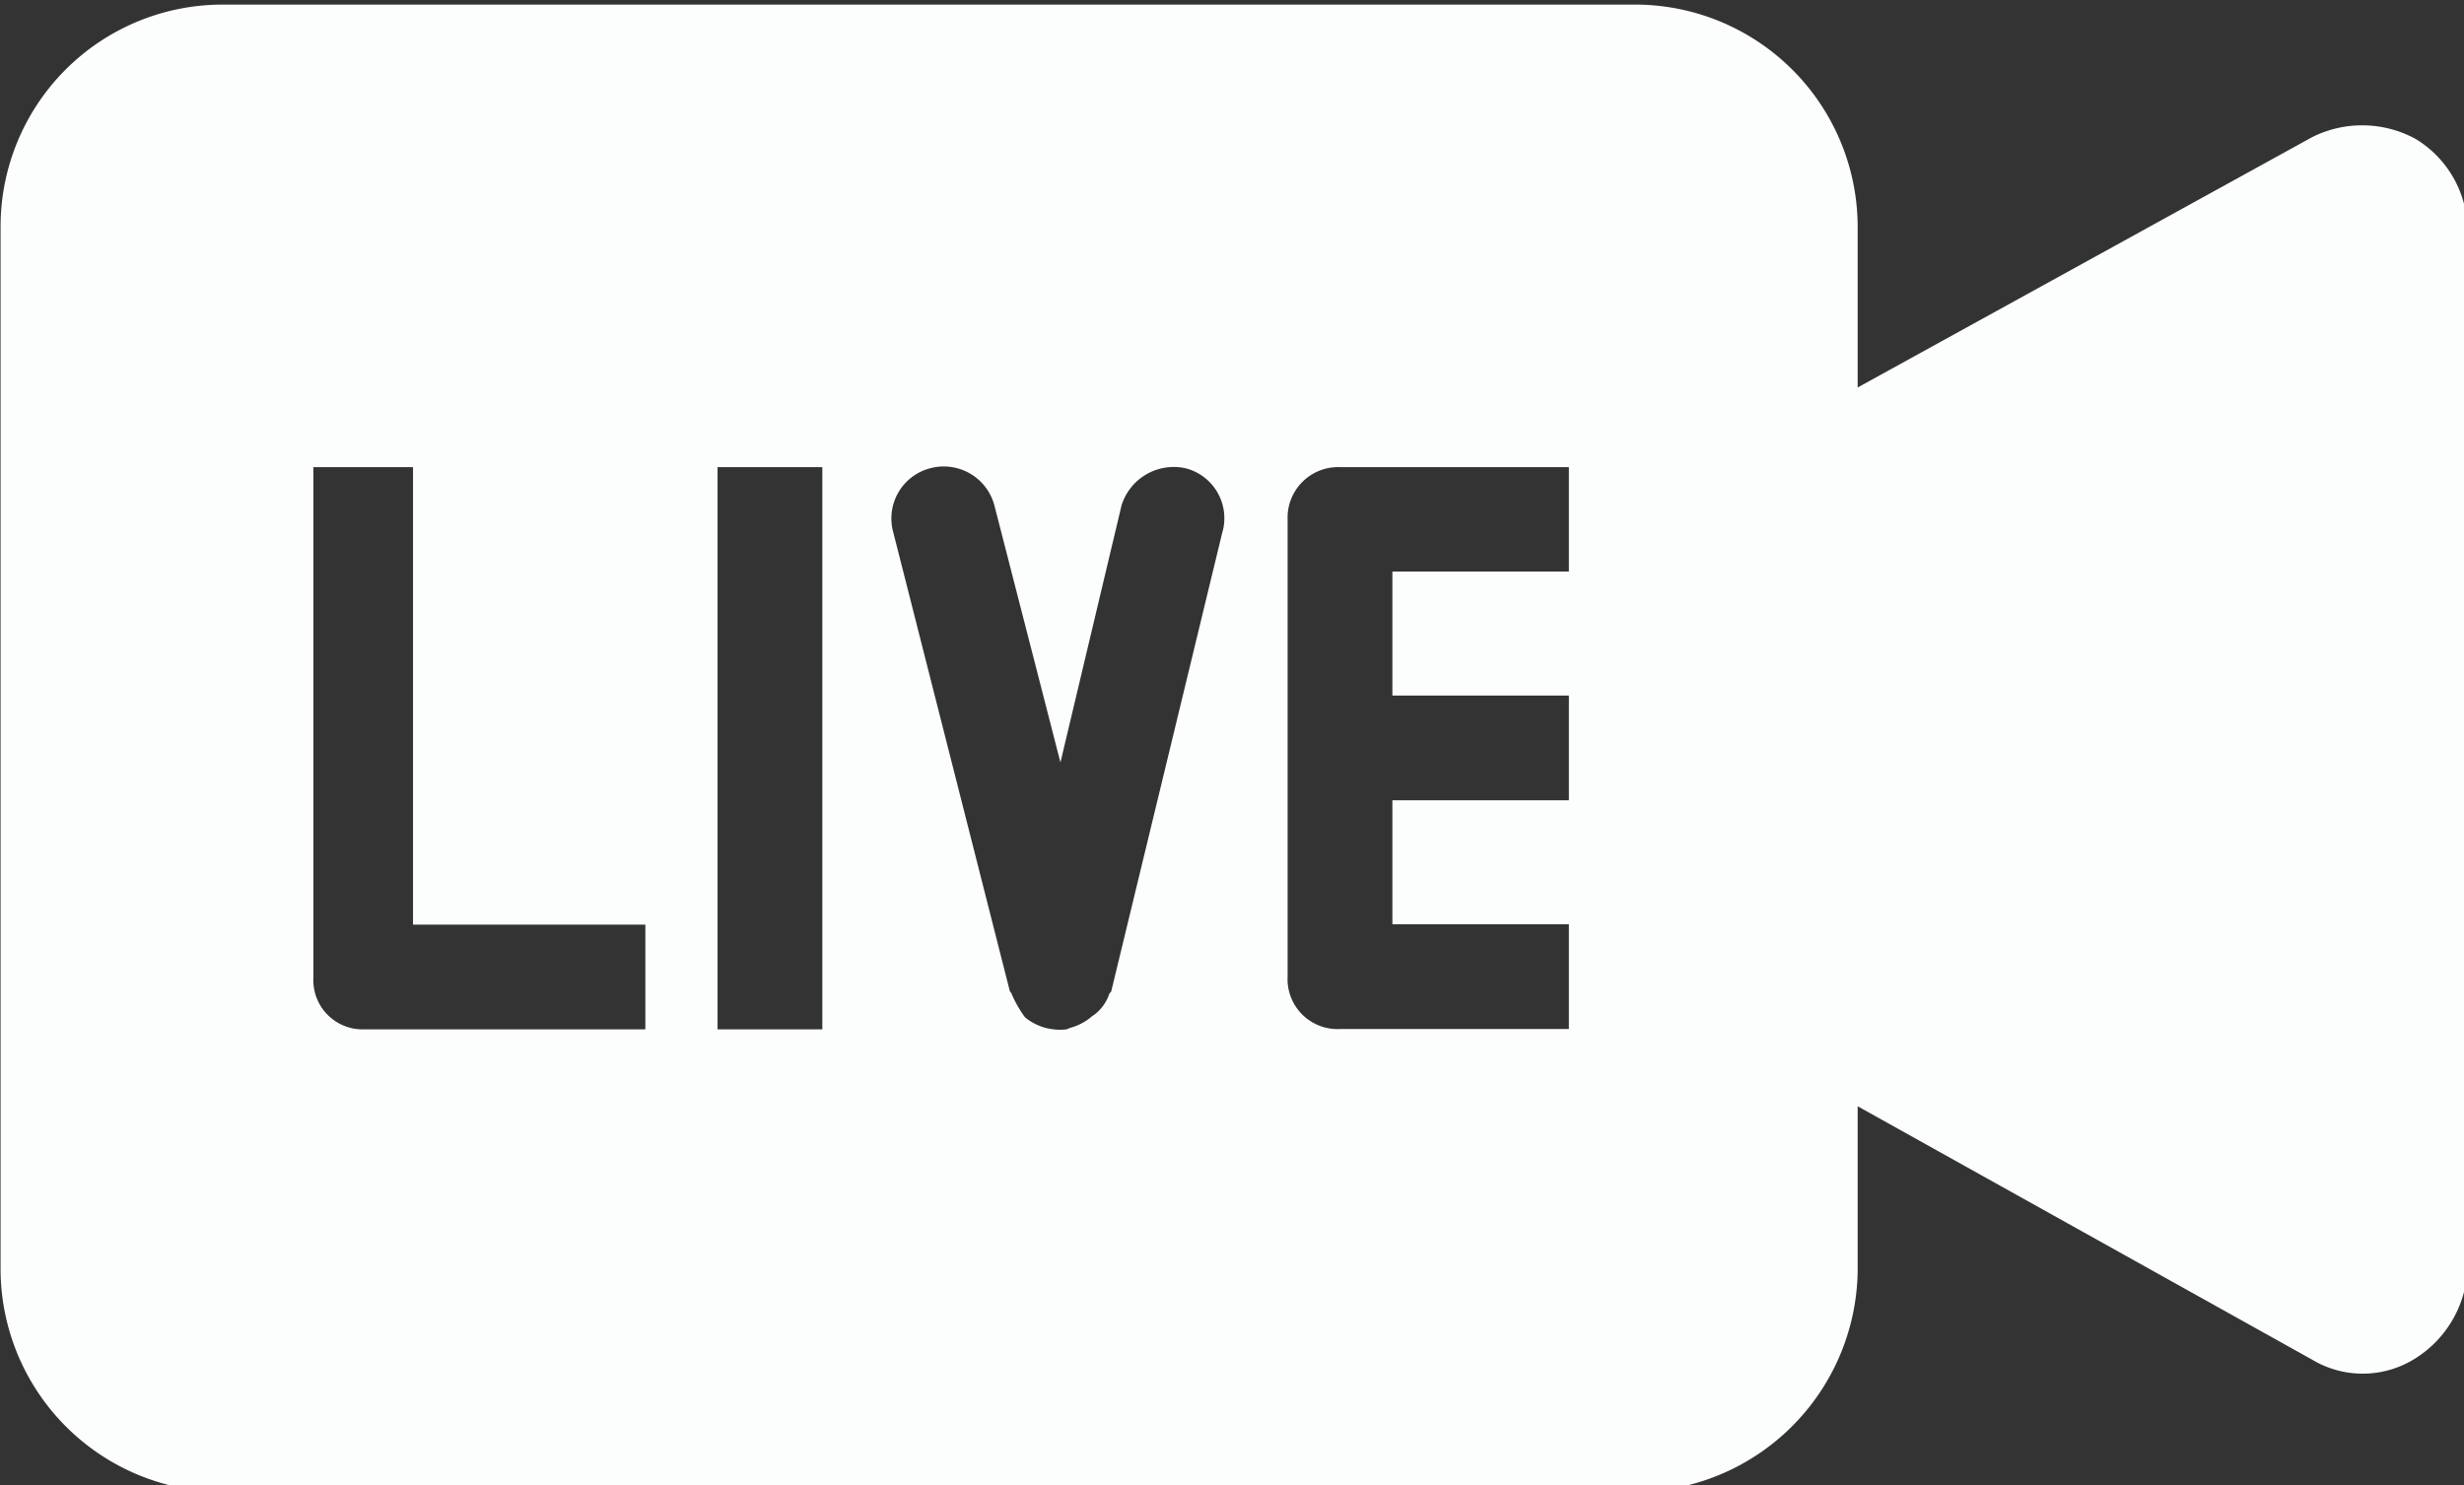 <?xml version="1.0" encoding="UTF-8" standalone="no"?><svg xmlns="http://www.w3.org/2000/svg" xmlns:xlink="http://www.w3.org/1999/xlink" fill="#fcfdfd" height="12.9" preserveAspectRatio="xMidYMid meet" version="1" viewBox="1.4 5.5 21.4 12.9" width="21.4" zoomAndPan="magnify">
 <rect x="1.4" y="5.5" width="21.4" height="12.9" fill="#333333" stroke="none"/>
 <g id="change1_1"><path d="m22.38 6.707a0.97 0.97 0 0 0 -0.9 -0.015l-3.946 2.174v-1.4a1.934 1.934 0 0 0 -1.958 -1.926h-12.244a1.928 1.928 0 0 0 -1.927 1.922v9.076a1.939 1.939 0 0 0 1.927 1.922h12.244a1.946 1.946 0 0 0 1.958 -1.922v-1.428l3.945 2.2a0.854 0.854 0 0 0 0.9 -0.011 0.968 0.968 0 0 0 0.451 -0.773v-9.047a0.935 0.935 0 0 0 -0.45 -0.772zm-15.375 7.735h-2.449a0.428 0.428 0 0 1 -0.434 -0.455v-4.429h0.865v3.974h2.018zm1.537-2.9v2.9h-0.91v-4.884h0.91zm3.478-1.434-0.968 4c0 0.011-0.014 0.016-0.018 0.026a0.376 0.376 0 0 1 -0.158 0.2l-0.008 0.008a0.484 0.484 0 0 1 -0.182 0.089c-0.008 0.01-0.036 0.014-0.076 0.014a0.5 0.5 0 0 1 -0.121 -0.014 0.479 0.479 0 0 1 -0.181 -0.089l-0.008-0.008a1.017 1.017 0 0 1 -0.114 -0.2c0-0.01-0.013-0.015-0.016-0.026l-1.016-4a0.45 0.45 0 0 1 0.32 -0.539 0.455 0.455 0 0 1 0.562 0.32l0.574 2.234 0.531-2.234a0.475 0.475 0 0 1 0.561 -0.32 0.448 0.448 0 0 1 0.318 0.542zm3.006 0.357h-1.533v1.077h1.533v0.91h-1.533v1.077h1.533v0.91h-1.988a0.434 0.434 0 0 1 -0.455 -0.455v-3.971a0.439 0.439 0 0 1 0.455 -0.455h1.988z" fill="inherit"/></g>
</svg>
